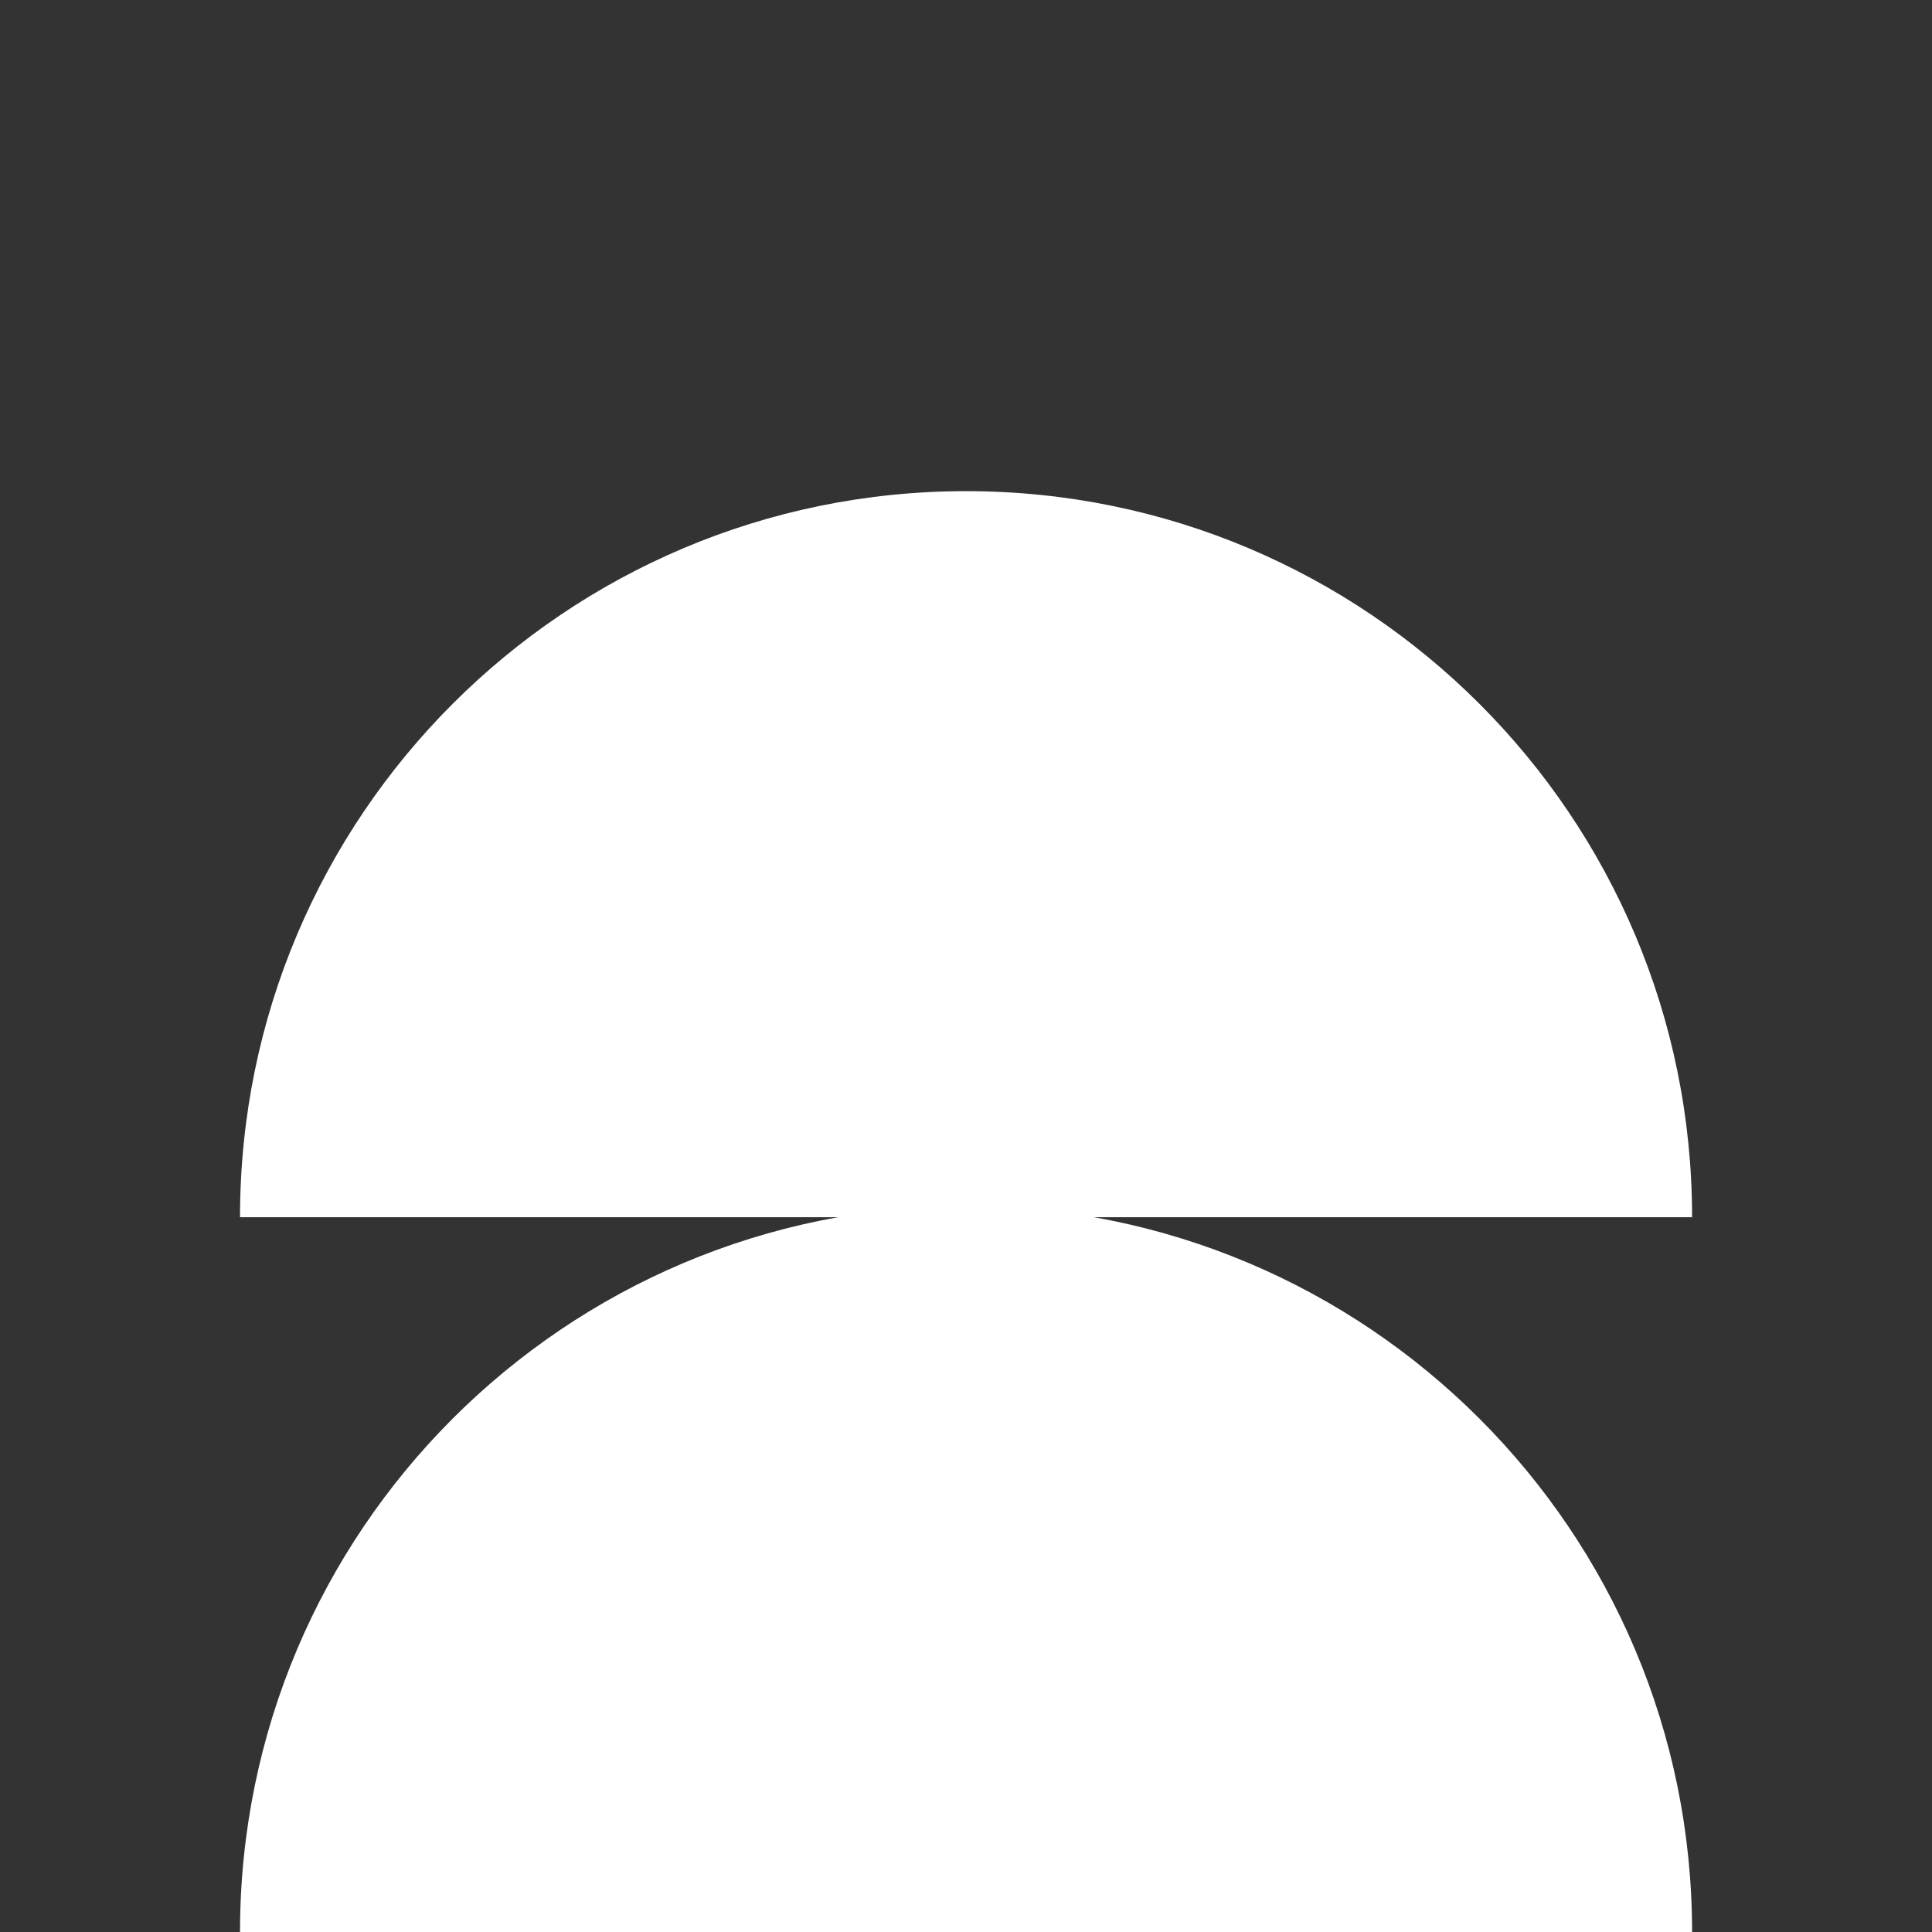 <?xml version="1.0" encoding="UTF-8"?>
<svg id="Calque_1" data-name="Calque 1" xmlns="http://www.w3.org/2000/svg" viewBox="0 0 184.25 184.25">
  <rect x="0" y="0" width="184.25" height="184.25" fill="#333333" stroke="none"/>
  <defs>
    <style>
      .cls-1 {
        fill: #fff;
      }
    </style>
  </defs>
  <path class="cls-1" d="M92.13,46.84c-38.24,0-69.24,31-69.24,69.24h138.48c0-38.24-31-69.24-69.24-69.24Z"/>
  <path class="cls-1" d="M92.13,115.01c-38.24,0-69.24,31-69.24,69.24h138.48c0-38.24-31-69.24-69.24-69.24Z"/>
</svg>